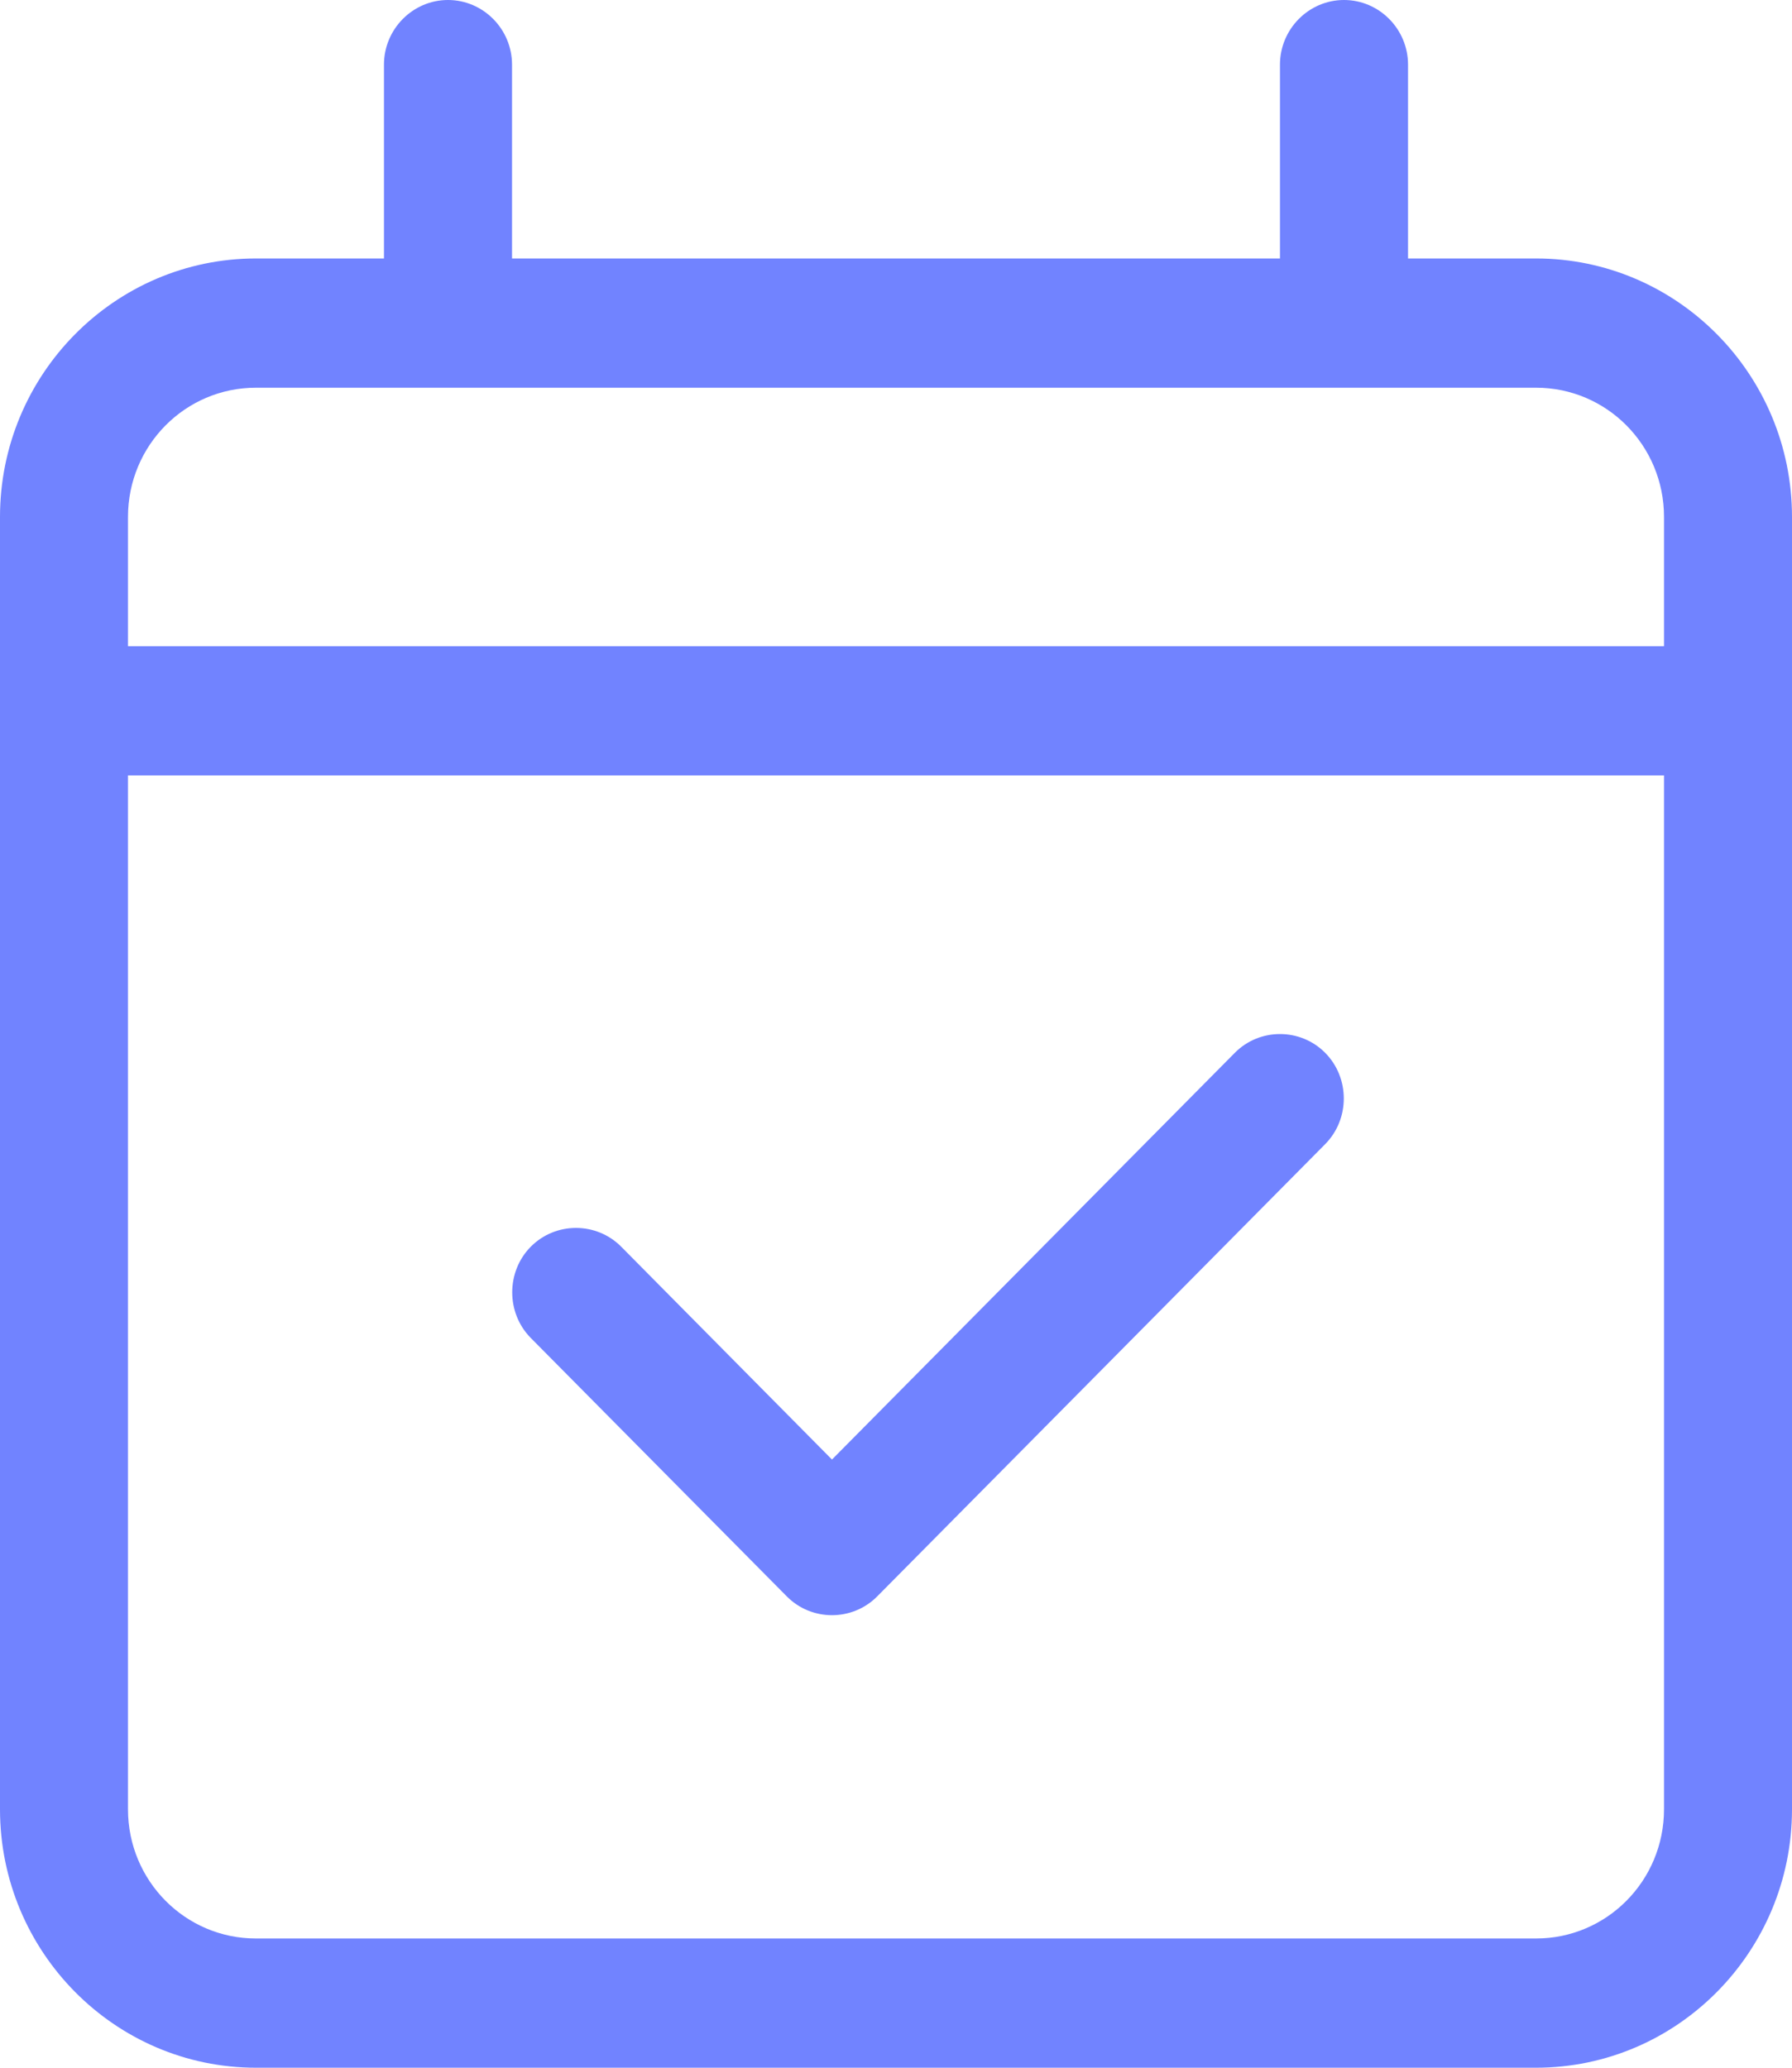 <?xml version="1.0" encoding="UTF-8"?> <svg xmlns="http://www.w3.org/2000/svg" width="26" height="30" viewBox="0 0 26 30" fill="none"><path d="M7.429 0.938C7.429 0.422 7.011 0 6.5 0C5.989 0 5.571 0.422 5.571 0.938V3.75H3.714C1.666 3.75 0 5.432 0 7.5V26.25C0 28.318 1.666 30 3.714 30H22.286C24.334 30 26 28.318 26 26.25V7.5C26 5.432 24.334 3.75 22.286 3.75H20.429V0.938C20.429 0.422 20.011 0 19.5 0C18.989 0 18.571 0.422 18.571 0.938V3.75H7.429V0.938ZM1.857 11.25H24.143V26.25C24.143 27.287 23.313 28.125 22.286 28.125H3.714C2.687 28.125 1.857 27.287 1.857 26.25V11.25ZM3.714 5.625H22.286C23.313 5.625 24.143 6.463 24.143 7.5V9.375H1.857V7.5C1.857 6.463 2.687 5.625 3.714 5.625ZM19.227 16.6C19.587 16.236 19.587 15.639 19.227 15.275C18.867 14.912 18.275 14.912 17.916 15.275L12.071 21.176L9.013 18.088C8.653 17.725 8.061 17.725 7.701 18.088C7.342 18.451 7.342 19.049 7.701 19.412L11.416 23.162C11.775 23.525 12.367 23.525 12.727 23.162L19.227 16.6Z" fill="#7183FF"></path></svg> 